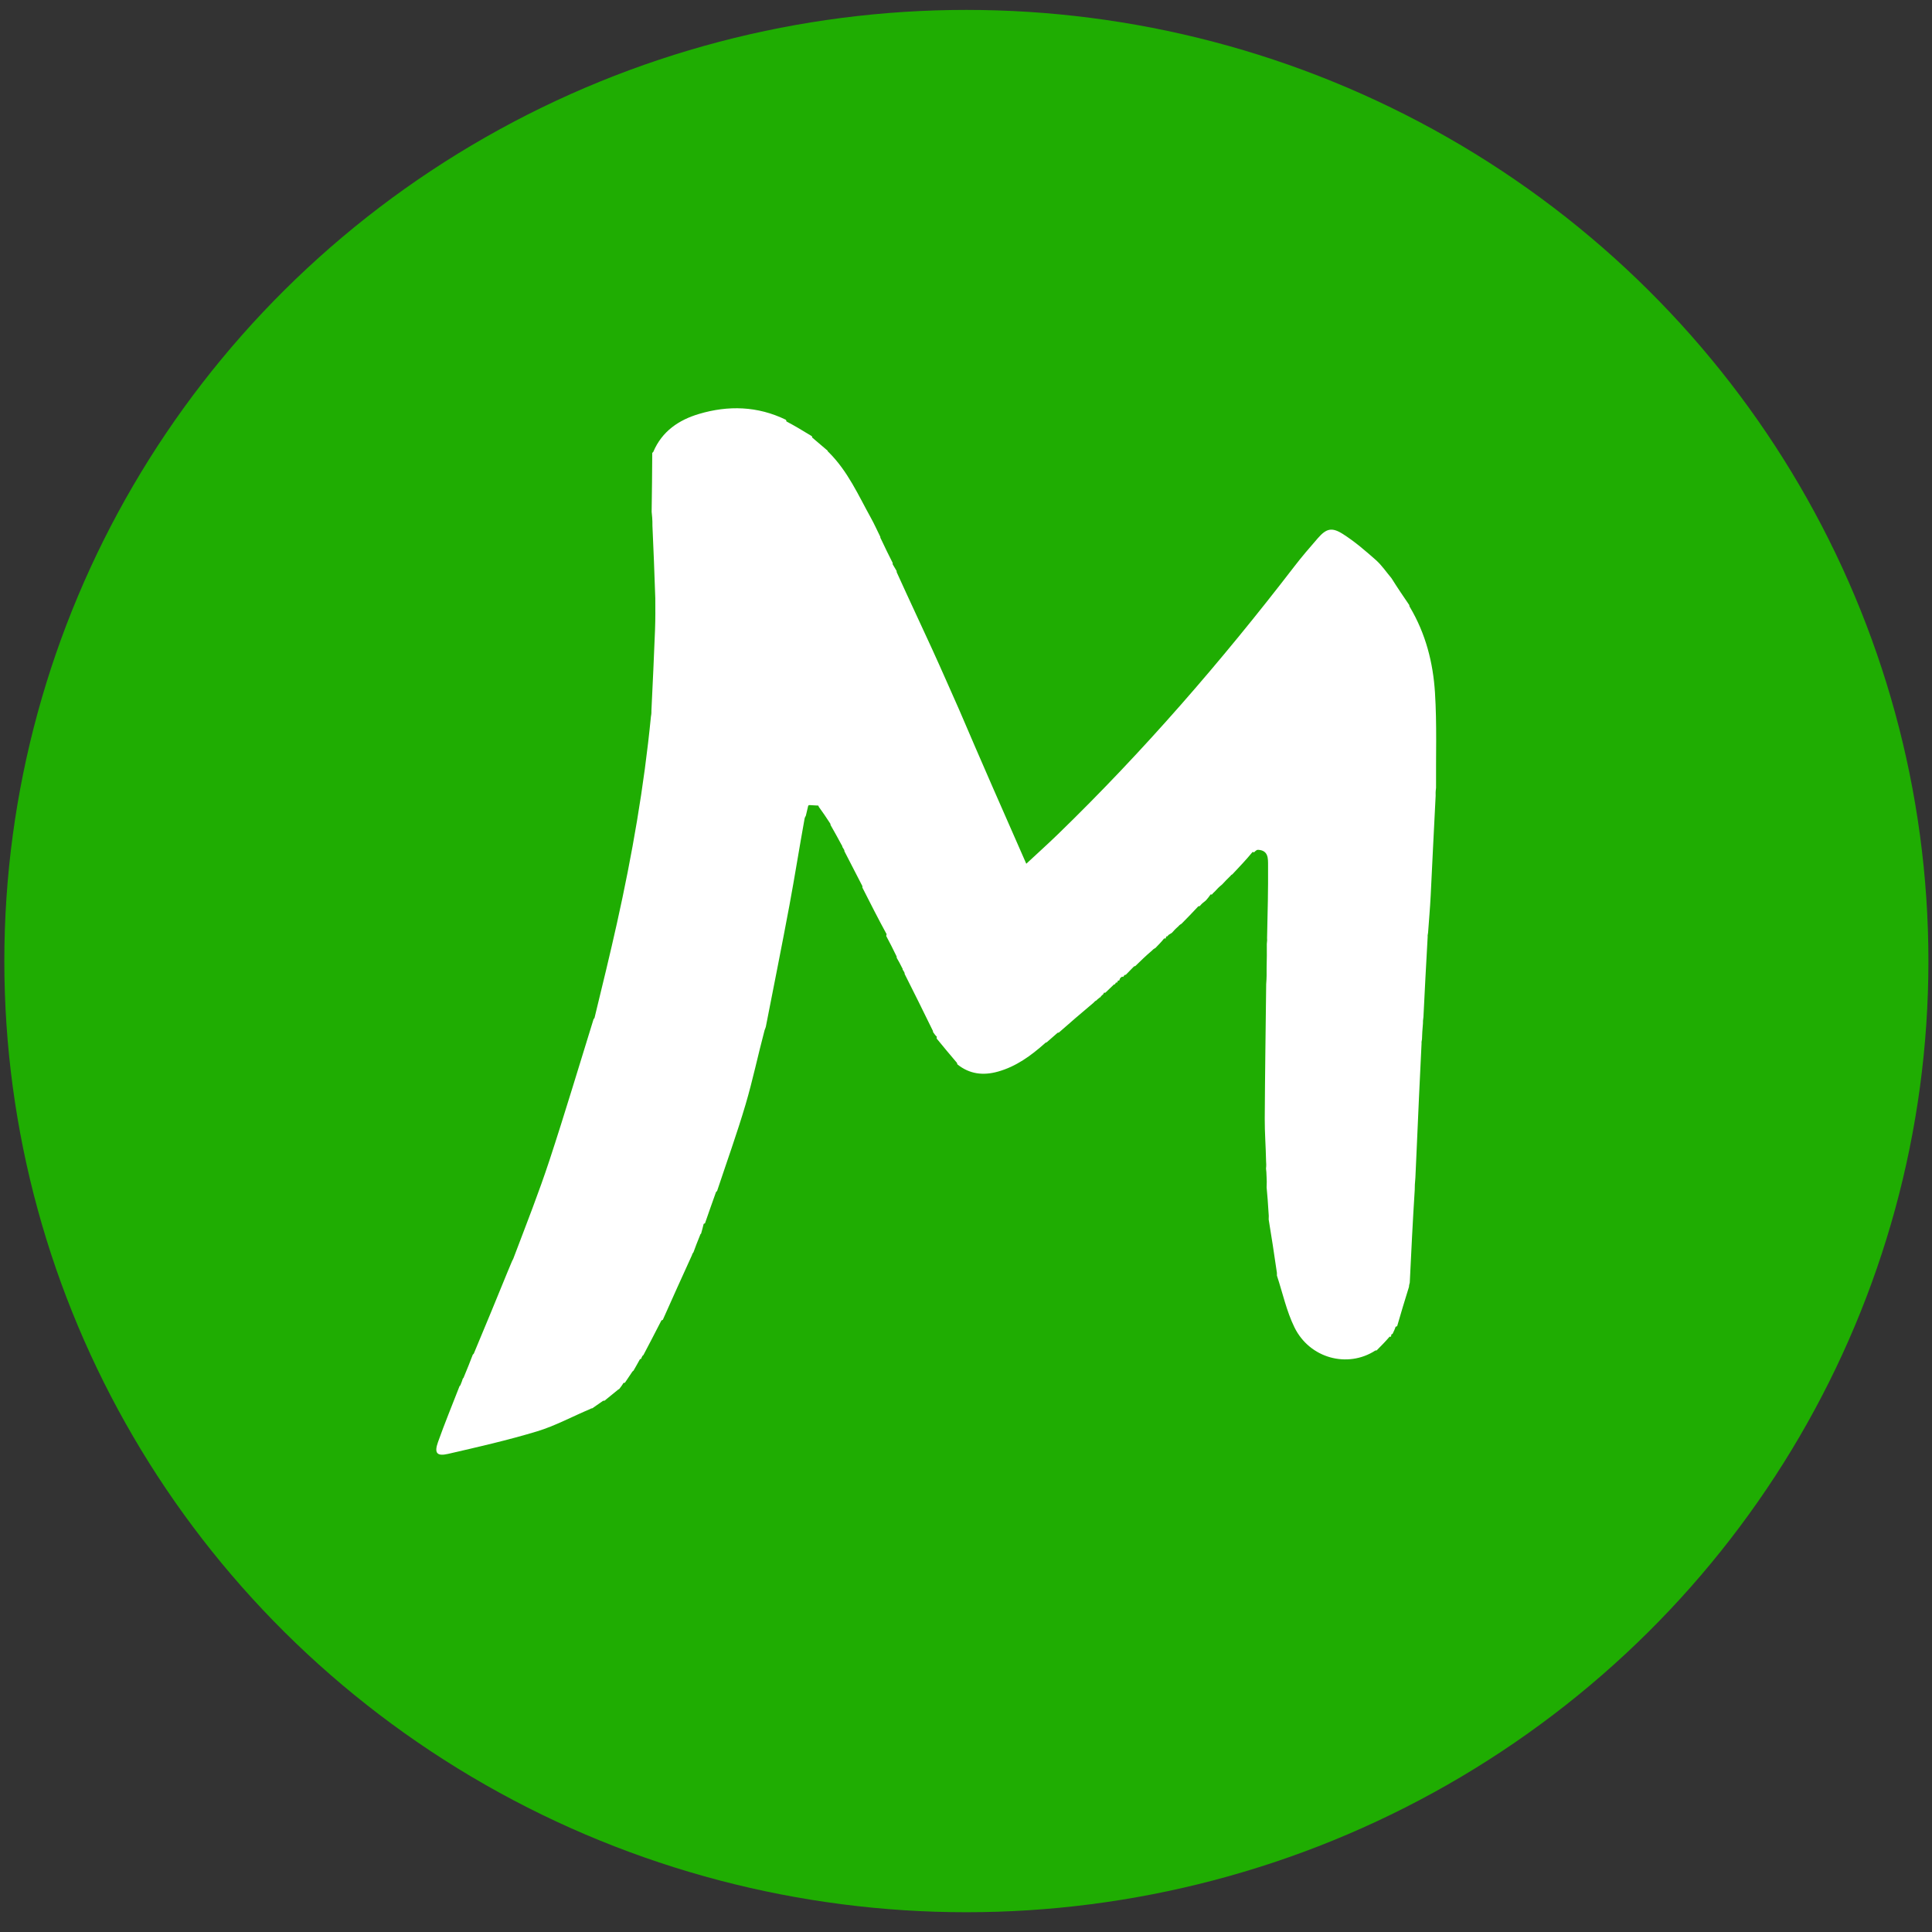 <?xml version="1.0" encoding="UTF-8"?>
<!DOCTYPE svg PUBLIC "-//W3C//DTD SVG 1.1//EN" "http://www.w3.org/Graphics/SVG/1.1/DTD/svg11.dtd">
<!-- Creator: CorelDRAW SE 2024 -->
<svg xmlns="http://www.w3.org/2000/svg" xml:space="preserve" width="780px" height="780px" version="1.1" style="shape-rendering:geometricPrecision; text-rendering:geometricPrecision; image-rendering:optimizeQuality; fill-rule:evenodd; clip-rule:evenodd"
viewBox="0 0 780 780"
 xmlns:xlink="http://www.w3.org/1999/xlink"
 xmlns:xodm="http://www.corel.com/coreldraw/odm/2003">
 <rect x="0" y="0" width="780" height="780" fill="#333333" stroke="none"/>
 <defs>
  <style type="text/css">
   <![CDATA[
    .fil0 {fill:#1FAD02}
    .fil1 {fill:white;fill-rule:nonzero}
   ]]>
  </style>
 </defs>
 <g id="Vrstva_x0020_1">
  <g id="_1597469188096">
   <ellipse class="fil0" cx="390.151" cy="388.009" rx="388.402" ry="384.009"/>
   <path class="fil1" d="M450.528 396.665c0,0 0.032,0.059 0.477,0.021 0.14,-0.247 0.28,-0.494 0.326,-0.825 0,0 0.087,0.093 0.535,0.001 0.087,-0.26 0.174,-0.519 0.334,-0.831 0,0 -0.048,-0.076 0.224,-0.285 0.186,-0.135 0.354,-0.289 0.551,-0.431 0,0 0.038,-0.042 0.484,0.089 0.179,-0.235 0.358,-0.47 0.539,-0.752 0,0 0.047,0.006 0.553,-0.129 1.092,-1.112 2.185,-2.224 3.271,-3.348 0,0 0.011,0.007 0.533,-0.15 2.105,-2.051 4.21,-4.102 6.732,-6.255 0.284,-0.309 0.567,-0.619 1.376,-1.029 1.232,-1.259 2.466,-2.518 3.578,-3.913 0,0 0.101,0.152 0.542,0.046 0.116,-0.267 0.231,-0.534 0.278,-0.818 0,0 0.032,0.063 0.471,-0.05 0.158,-0.245 0.317,-0.489 0.824,-0.802 0.234,-0.097 0.392,-0.266 0.999,-0.625 0.712,-0.802 1.425,-1.603 2.533,-2.55 0.264,-0.316 0.528,-0.632 1.318,-1.077 2.307,-2.343 4.613,-4.687 6.815,-7.084 0,0 0.086,0.081 0.562,-0.065 0.42,-0.5 0.84,-0.999 1.614,-1.572 0.23,-0.126 0.359,-0.32 0.887,-0.734 0.671,-0.778 1.34,-1.557 1.891,-2.422 0,0 0.086,0.12 0.534,0.049 0.263,-0.342 0.527,-0.684 1.232,-1.287 0.789,-0.871 1.578,-1.743 2.884,-2.771 1.075,-1.151 2.148,-2.303 3.478,-3.571 0,0 0.092,-0.266 0.611,-0.477 2.802,-2.963 5.604,-5.925 8.217,-9.09 0,0 0.199,0.193 0.661,0.117 0.193,-0.233 0.386,-0.466 0.84,-0.733 0,0 0.131,-0.228 0.785,-0.217 4.148,0.272 3.918,3.626 3.938,6.24 0.072,9.57 -0.158,19.143 -0.401,29.302 0.034,0.597 0.068,1.193 -0.105,2.514 0.017,3.005 0.034,6.011 -0.08,9.73 0.019,1.935 0.038,3.869 -0.173,6.421 -0.207,18.109 -0.479,36.219 -0.58,54.329 -0.03,5.508 0.413,11.017 0.536,17.161 0.061,0.85 0.123,1.7 -0.023,2.983 0.102,0.937 0.205,1.874 0.231,3.488 0.057,1.132 0.114,2.263 0.012,4.125 0.294,3.266 0.589,6.533 0.794,10.415 0.062,0.618 0.124,1.235 0.04,2.549 1.098,6.792 2.197,13.584 3.228,20.921 0.07,0.357 0.141,0.715 0.1,1.725 2.308,6.993 3.869,14.353 7.083,20.9 6.158,12.544 21.486,16.575 32.625,9.352 0,0 0.009,-0.042 0.558,-0.068 1.784,-1.794 3.568,-3.588 5.235,-5.559 0,0 0.141,0.158 0.555,-0.012 0.063,-0.282 0.126,-0.564 0.139,-0.864 0,0 0.044,0.032 0.496,-0.238 0.453,-0.932 0.907,-1.863 1.238,-2.918 0,0 0.145,0.097 0.618,-0.216 1.5,-5.127 2.999,-10.254 4.767,-15.86 0.012,-0.362 0.024,-0.725 0.317,-1.688 0.591,-12.265 1.183,-24.531 2.005,-37.448 0.019,-1.382 0.038,-2.764 0.261,-4.863 0.171,-3.768 0.347,-7.537 0.513,-11.306 0.622,-14.126 1.239,-28.252 1.979,-42.923 -0.023,-0.369 -0.047,-0.738 0.17,-1.694 0.077,-1.976 0.153,-3.952 0.404,-6.505 -0.007,-0.599 -0.014,-1.199 0.189,-2.501 0.529,-10.587 1.059,-21.175 1.704,-32.31 -0.026,-0.371 -0.052,-0.743 0.17,-1.724 0.356,-4.982 0.797,-9.959 1.05,-14.945 0.671,-13.203 1.26,-26.411 2.002,-40.264 -0.024,-0.875 -0.047,-1.75 0.161,-3.244 -0.09,-12.836 0.374,-25.706 -0.431,-38.497 -0.757,-12.028 -3.718,-23.712 -10.133,-34.526 0,0 -0.217,-0.217 -0.236,-0.789 -2.351,-3.444 -4.701,-6.888 -7.19,-10.855 -2.085,-2.47 -3.916,-5.228 -6.311,-7.348 -4.219,-3.732 -8.54,-7.456 -13.271,-10.471 -4.534,-2.891 -6.745,-2.229 -10.16,1.678 -3.286,3.759 -6.538,7.563 -9.581,11.519 -29.352,38.161 -60.79,74.478 -95.371,108.019 -4.103,3.979 -8.359,7.801 -12.749,11.887 -9.228,-20.963 -18.188,-41.32 -27.137,-62.275 -3.623,-8.14 -7.178,-16.31 -10.885,-24.41 -4.652,-10.166 -9.428,-20.275 -14.156,-30.721 0,0 -0.199,-0.24 -0.162,-0.778 -0.534,-0.902 -1.067,-1.805 -1.593,-2.718 0,0 -0.012,0.002 -0.023,-0.595 -1.572,-3.126 -3.143,-6.251 -4.741,-9.705 0,0 -0.23,-0.237 -0.246,-0.819 -1.252,-2.533 -2.405,-5.12 -3.775,-7.587 -5.08,-9.143 -9.293,-18.853 -17.099,-26.586 0,0 -0.271,-0.129 -0.45,-0.627 -2.038,-1.753 -4.077,-3.507 -6.141,-5.227 0,0 0.035,-0.024 -0.132,-0.549 -3.391,-2.068 -6.783,-4.136 -10.331,-6.001 0,0 0.135,-0.218 -0.216,-0.662 -11.378,-5.541 -23.223,-5.862 -35.088,-2.332 -8.076,2.403 -14.866,6.952 -18.387,15.244 0,0 0.028,0.07 -0.443,0.462 -0.055,7.687 -0.109,15.374 -0.246,23.77 0.173,1.642 0.347,3.285 0.317,5.616 0.417,9.521 0.834,19.042 1.155,29.32 0.032,4.091 0.063,8.182 -0.112,12.898 -0.438,10.608 -0.876,21.218 -1.451,32.431 0.013,0.618 0.025,1.236 -0.202,2.461 -2.751,28.092 -7.581,55.846 -13.715,83.379 -2.809,12.612 -5.87,25.168 -8.998,38.008 0,0 0.023,0.315 -0.435,0.717 -5.907,19.001 -11.582,38.078 -17.802,56.977 -4.283,13.016 -9.321,25.786 -14.336,39.022 -0.149,0.442 -0.297,0.883 -0.798,1.764 -0.622,1.485 -1.254,2.966 -1.864,4.456 -4.418,10.798 -8.831,21.597 -13.461,32.592 0,0 -0.026,0.292 -0.495,0.639 -1.143,2.962 -2.287,5.923 -3.624,9.06 0,0 0.005,0.261 -0.402,0.618 -0.278,0.846 -0.556,1.692 -0.958,2.579 0,0 0.045,0.122 -0.374,0.48 -2.926,7.535 -6.008,15.014 -8.715,22.626 -1.557,4.377 -0.438,5.765 4.064,4.728 12.066,-2.779 24.169,-5.528 36.006,-9.117 7.273,-2.206 14.084,-5.935 21.456,-9.03 0,0 0.261,-0.243 0.803,-0.273 1.462,-1.002 2.925,-2.003 4.36,-3.029 0,0 0.017,0.032 0.573,-0.04 1.808,-1.48 3.615,-2.96 5.477,-4.453 0,0 0.032,-0.044 0.469,-0.28 0.6,-0.773 1.199,-1.546 1.694,-2.437 0,0 0.128,0.092 0.613,-0.127 0.968,-1.465 1.936,-2.93 2.978,-4.429 0,0 0.02,-0.078 0.446,-0.381 0.882,-1.53 1.765,-3.06 2.62,-4.651 0,0 0.065,0.015 0.497,-0.151 0.069,-0.288 0.138,-0.576 0.411,-0.962 0,0 -0.001,-0.227 0.475,-0.529 2.446,-4.661 4.891,-9.322 7.286,-14.03 0,0 0.051,0.047 0.549,-0.201 3.843,-8.598 7.687,-17.194 11.775,-26.119 0.06,-0.264 0.119,-0.527 0.609,-1.174 0.812,-2.201 1.624,-4.401 2.647,-6.845 0,0 -0.004,-0.323 0.433,-0.698 0.363,-1.298 0.726,-2.596 1.033,-3.917 0,0 0.045,0.041 0.543,-0.247 1.389,-3.993 2.778,-7.987 4.335,-12.308 0,0 0.04,-0.366 0.532,-0.684 3.867,-11.641 8.033,-23.193 11.508,-34.95 2.895,-9.795 4.978,-19.829 7.695,-30.058 0.157,-0.245 0.189,-0.506 0.479,-1.296 3.19,-16.358 6.483,-32.697 9.537,-49.081 2.139,-11.484 3.951,-23.029 6.106,-34.915 0.046,-0.271 0.091,-0.543 0.528,-1.268 0.306,-1.353 0.611,-2.707 0.963,-4.063 0,0 -0.017,-0.044 0.499,-0.196 1.186,0.057 2.373,0.114 3.551,0.202 0,0 0.029,-0.017 0.211,0.505 1.492,2.092 2.984,4.185 4.504,6.584 0,0 0.224,0.213 0.255,0.785 1.508,2.66 3.017,5.319 4.553,8.232 0,0 0.214,0.137 0.205,0.629 0.201,0.247 0.401,0.494 0.611,0.989 0,0 0.208,0.137 0.222,0.729 2.414,4.676 4.827,9.352 7.24,14.057 0,0 0.02,0.021 0.009,0.608 3.207,6.329 6.414,12.657 9.791,18.834 0,0 -0.171,0.153 -0.15,0.747 1.348,2.554 2.695,5.108 4.046,7.96 0,0 0.193,0.227 0.161,0.793 0.74,1.295 1.48,2.59 2.225,4.146 0,0 0.21,0.156 0.178,0.657 0.204,0.248 0.407,0.497 0.613,0.995 0,0 0.201,0.147 0.199,0.742 3.746,7.463 7.493,14.926 11.261,22.693 0,0 0.211,0.219 0.196,0.736 0.469,0.69 0.938,1.381 1.566,1.938 0,0 -0.156,0.139 -0.092,0.707 2.716,3.304 5.432,6.609 8.205,9.839 0,0 -0.065,0.069 0.158,0.581 4.927,3.97 10.462,4.572 16.379,2.909 7.298,-2.051 13.24,-6.346 19.008,-11.478 0,0 0.163,-0.255 0.685,-0.358 1.447,-1.279 2.896,-2.558 4.365,-3.825 0,0 -0.006,-0.024 0.54,-0.117 4.533,-3.964 9.066,-7.928 14.005,-12.042 0.278,-0.324 0.556,-0.648 1.248,-0.991 0.152,-0.216 0.304,-0.433 0.982,-0.877 0.115,-0.151 0.231,-0.302 0.468,-0.288 0,0 0.161,-0.129 0.161,-0.129 0,0 -0.117,-0.169 0.304,-0.434 0.065,-0.151 0.131,-0.303 0.622,-0.564 0.159,-0.232 0.318,-0.465 0.397,-0.766 0,0 0.048,0.093 0.578,0.013 1.13,-1.103 2.261,-2.205 3.426,-3.29 0,0 -0.012,-0.037 0.411,-0.087 0.153,-0.227 0.306,-0.454 0.413,-0.732z"/>
  </g>
 </g>
</svg>
